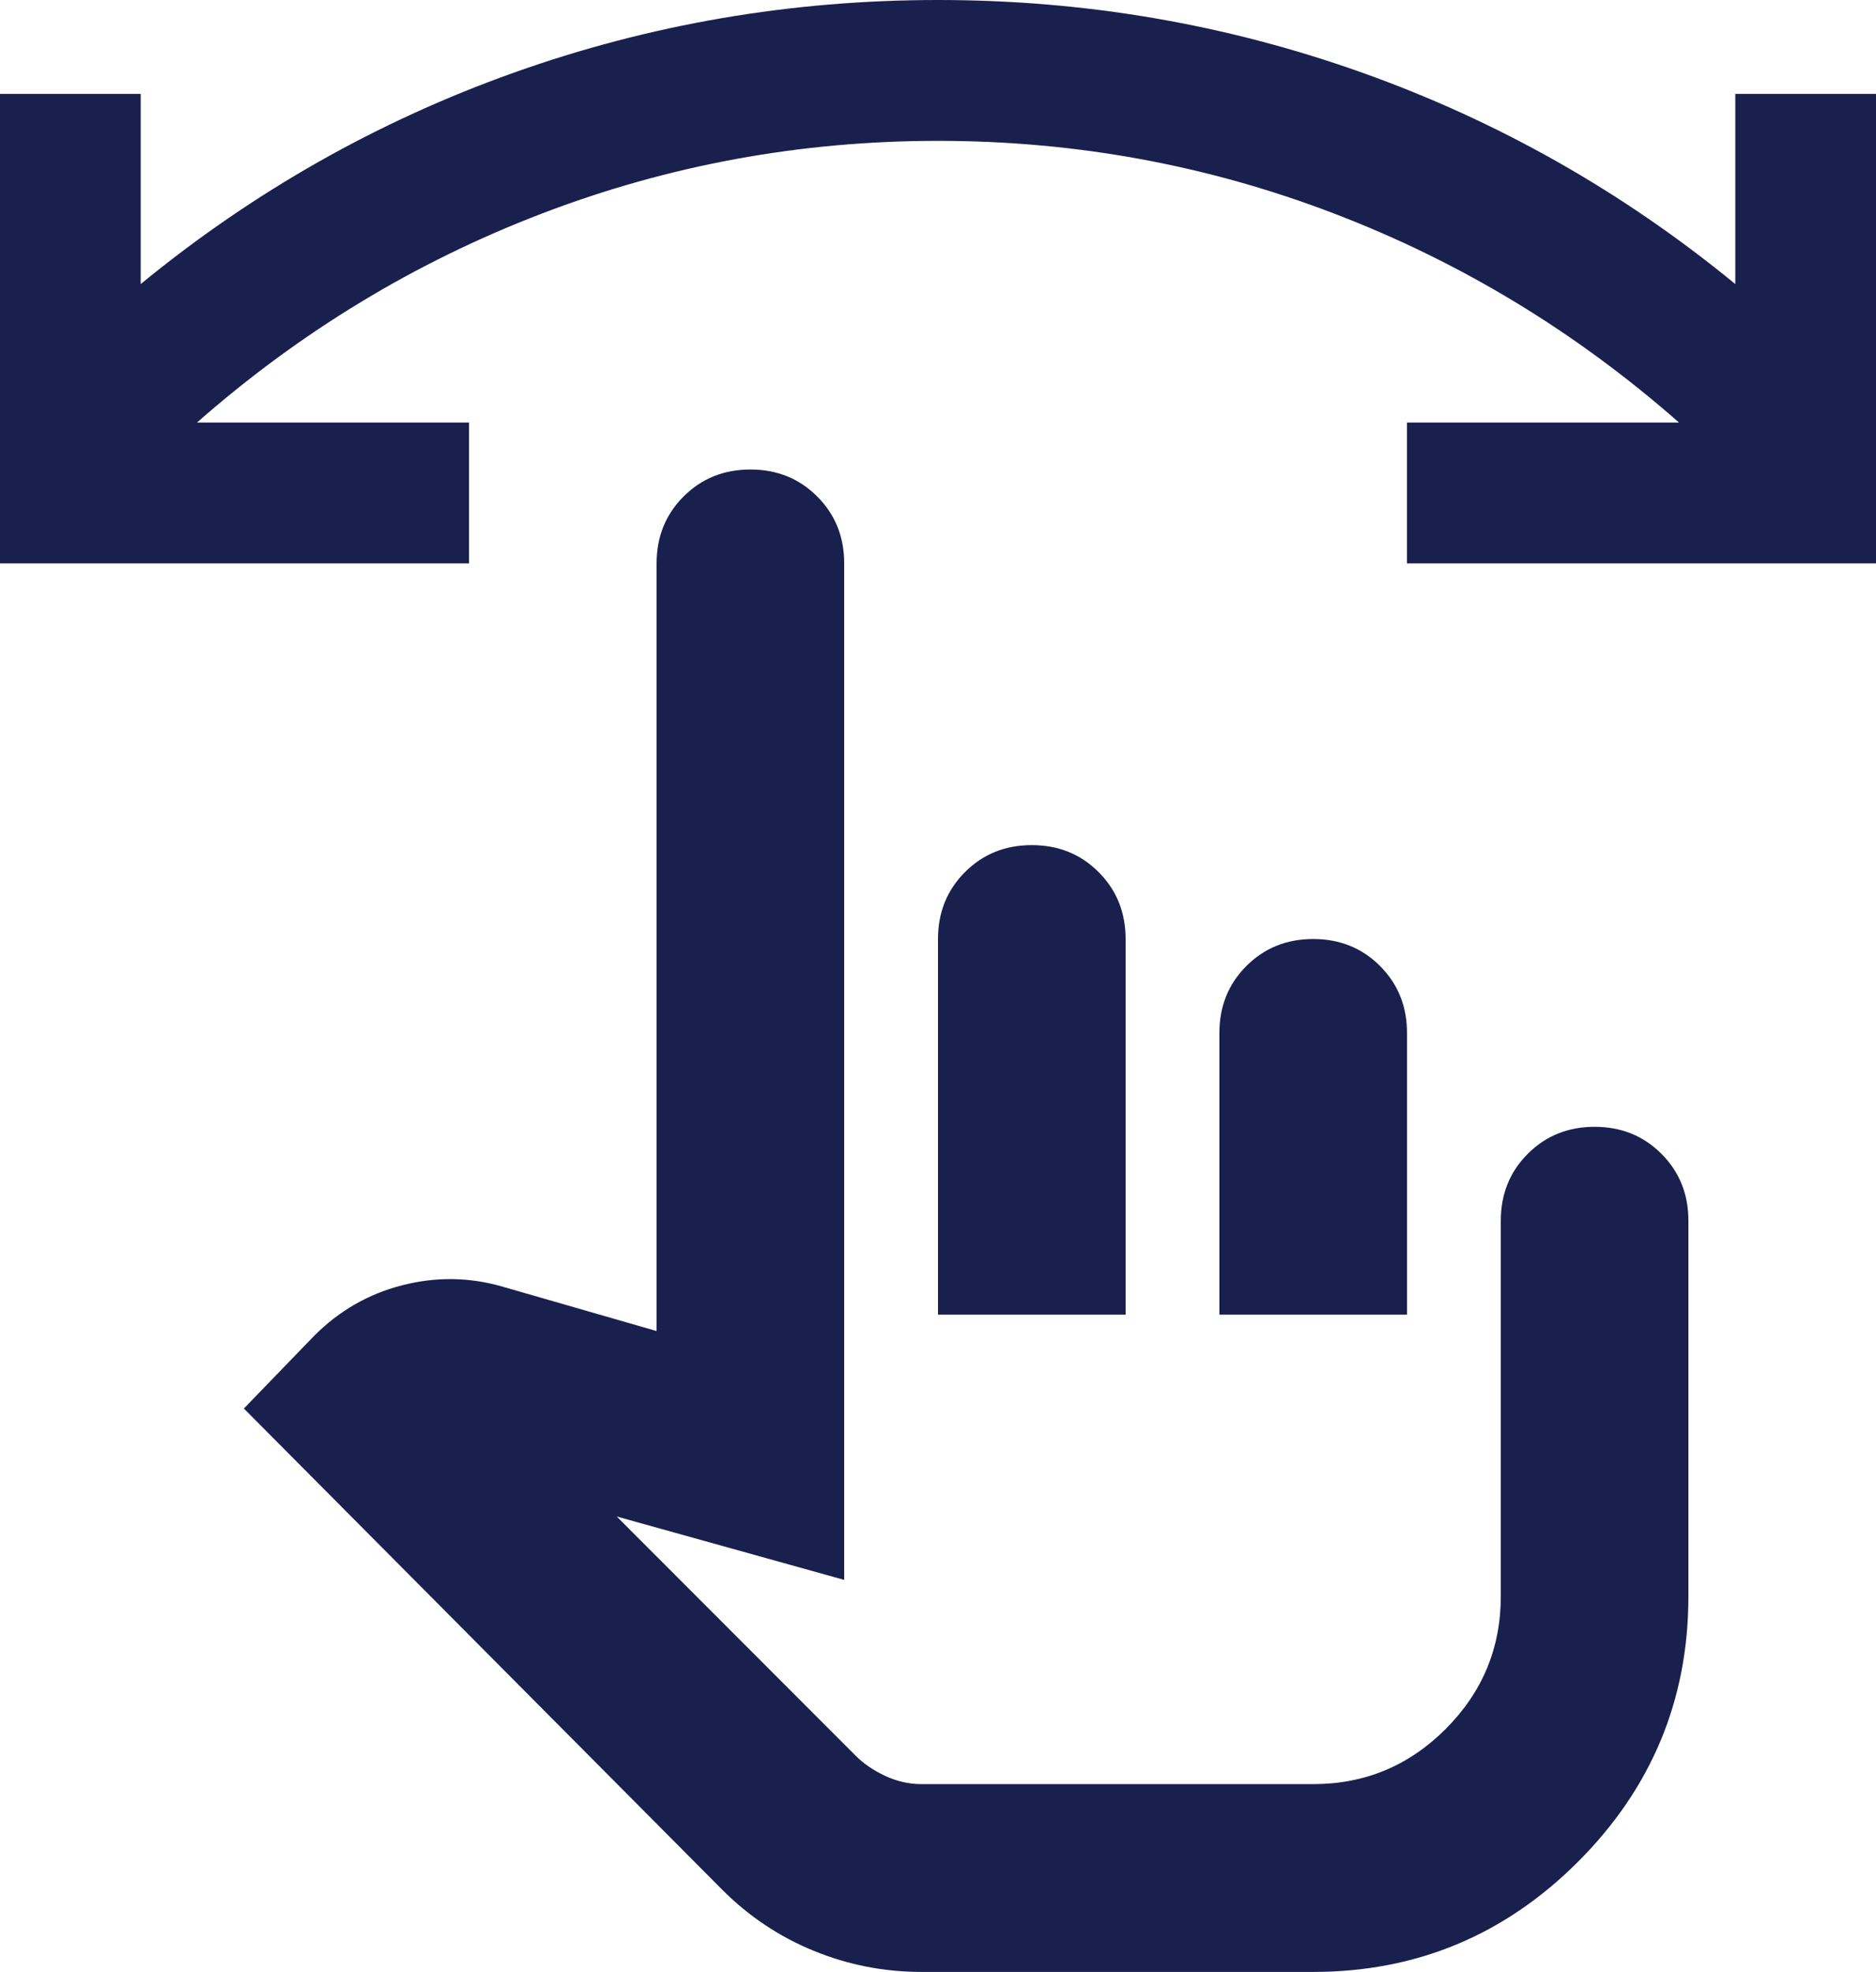 <?xml version="1.0" encoding="UTF-8"?>
<svg width="215px" height="226px" viewBox="0 0 215 226" version="1.1" xmlns="http://www.w3.org/2000/svg" xmlns:xlink="http://www.w3.org/1999/xlink">
    <title>swipe</title>
    <g id="swipe" stroke="none" stroke-width="1" fill="none" fill-rule="evenodd">
        <g id="swipe_FILL0_wght400_GRAD0_opsz24" fill="#19204E" fill-rule="nonzero">
            <path d="M105.619,226 C101.319,226 97.198,225.193 93.256,223.579 C89.315,221.964 85.821,219.633 82.775,216.583 L27.95,161.429 L36.013,153.088 C38.879,150.218 42.239,148.29 46.091,147.304 C49.943,146.317 53.75,146.362 57.513,147.438 L75.25,152.55 L75.25,64.571 C75.25,61.522 76.28,58.966 78.341,56.904 C80.401,54.841 82.954,53.81 86,53.81 C89.046,53.81 91.599,54.841 93.659,56.904 C95.72,58.966 96.75,61.522 96.75,64.571 L96.75,181.069 L70.681,173.805 L98.094,201.248 C98.99,202.144 100.109,202.907 101.453,203.535 C102.797,204.162 104.185,204.476 105.619,204.476 L150.5,204.476 C156.412,204.476 161.474,202.369 165.684,198.154 C169.895,193.938 172,188.871 172,182.952 L172,139.905 C172,136.856 173.03,134.3 175.091,132.237 C177.151,130.174 179.704,129.143 182.75,129.143 C185.796,129.143 188.349,130.174 190.409,132.237 C192.47,134.3 193.5,136.856 193.5,139.905 L193.5,182.952 C193.5,194.79 189.29,204.925 180.869,213.355 C172.448,221.785 162.325,226 150.5,226 L105.619,226 Z M107.5,150.667 L107.5,107.619 C107.5,104.57 108.53,102.014 110.591,99.951 C112.651,97.888 115.204,96.857 118.25,96.857 C121.296,96.857 123.849,97.888 125.909,99.951 C127.97,102.014 129,104.57 129,107.619 L129,150.667 L107.5,150.667 Z M139.75,150.667 L139.75,118.381 C139.75,115.332 140.78,112.776 142.841,110.713 C144.901,108.65 147.454,107.619 150.5,107.619 C153.546,107.619 156.099,108.65 158.159,110.713 C160.22,112.776 161.25,115.332 161.25,118.381 L161.25,150.667 L139.75,150.667 Z M215,64.571 L161.25,64.571 L161.25,48.429 L192.425,48.429 C180.6,38.025 167.431,30.044 152.919,24.483 C138.406,18.923 123.267,16.143 107.5,16.143 C91.733,16.143 76.594,18.923 62.081,24.483 C47.569,30.044 34.4,38.025 22.575,48.429 L53.75,48.429 L53.75,64.571 L0,64.571 L0,10.762 L16.125,10.762 L16.125,32.555 C29.025,21.972 43.269,13.901 58.856,8.34 C74.444,2.78 90.658,0 107.5,0 C124.342,0 140.556,2.78 156.144,8.34 C171.731,13.901 185.975,21.972 198.875,32.555 L198.875,10.762 L215,10.762 L215,64.571 Z" id="Shape"></path>
        </g>
    </g>
</svg>